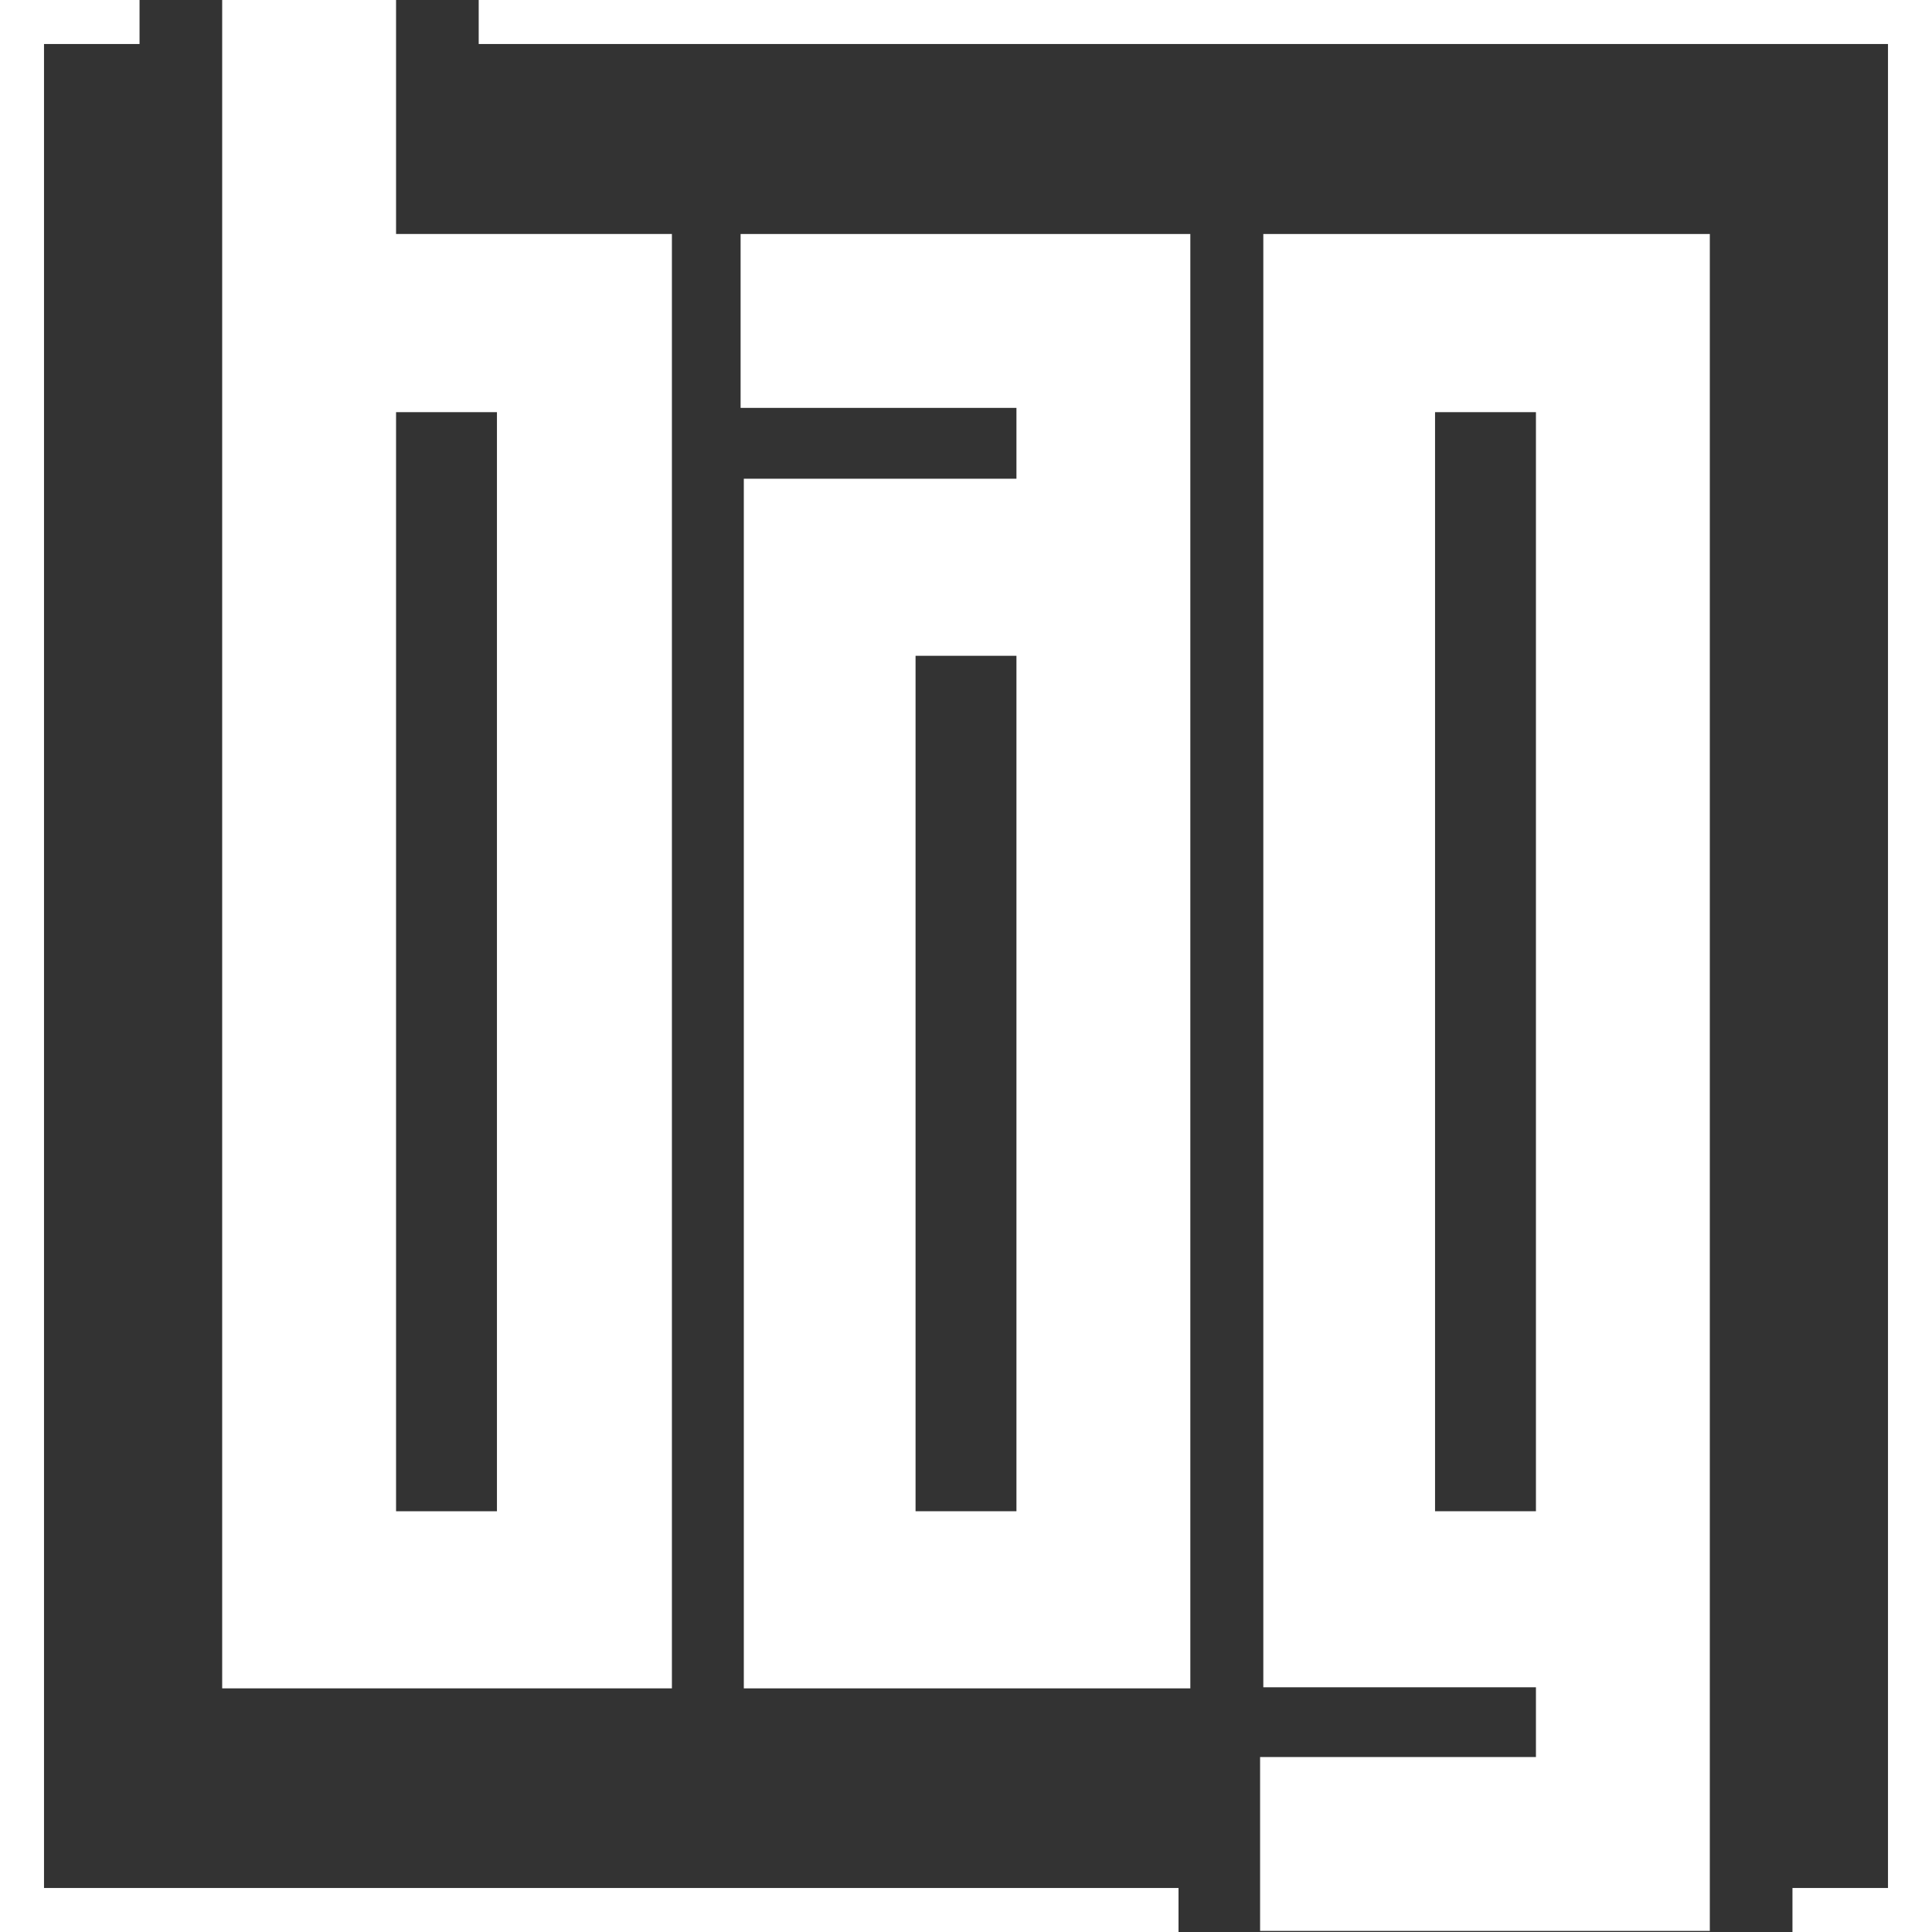 <?xml version="1.0" encoding="UTF-8"?>
<svg id="Ebene_1" data-name="Ebene 1" xmlns="http://www.w3.org/2000/svg" version="1.1" viewBox="0 0 180 180">
  <rect x="0" y="0" width="180" height="180" fill="#333333" stroke="none"/>
  <defs>
    <style>
      .cls-1 {
        fill: #fff;
        stroke-width: 0px;
      }
    </style>
  </defs>
  <polygon class="cls-1" points="44.6 0 44.6 4.1 175.9 4.1 175.9 175.9 167 175.9 167 180 180 180 180 0 44.6 0"/>
  <polygon class="cls-1" points="0 0 0 180 109.8 180 109.8 175.9 4.1 175.9 4.1 4.1 13 4.1 13 0 0 0"/>
  <path class="cls-1" d="M36.9,38.4h9.4v102.4h-9.4V38.4ZM20.7,0v157.3h41.9V21.8h-25.7V0h-16.2Z"/>
  <path class="cls-1" d="M133.7,38.4h9.4v102.4h-9.4V38.4ZM117.7,21.8v135.4h25.4v6.5h-25.7v16.2h41.9V21.8s-41.6,0-41.6,0Z"/>
  <path class="cls-1" d="M85.3,61.1h9.4v79.7h-9.4s0-79.7,0-79.7ZM94.7,44.6h-25.4v112.7h41.6V21.8h-41.9v16.2h25.7v6.5h0Z"/>
</svg>